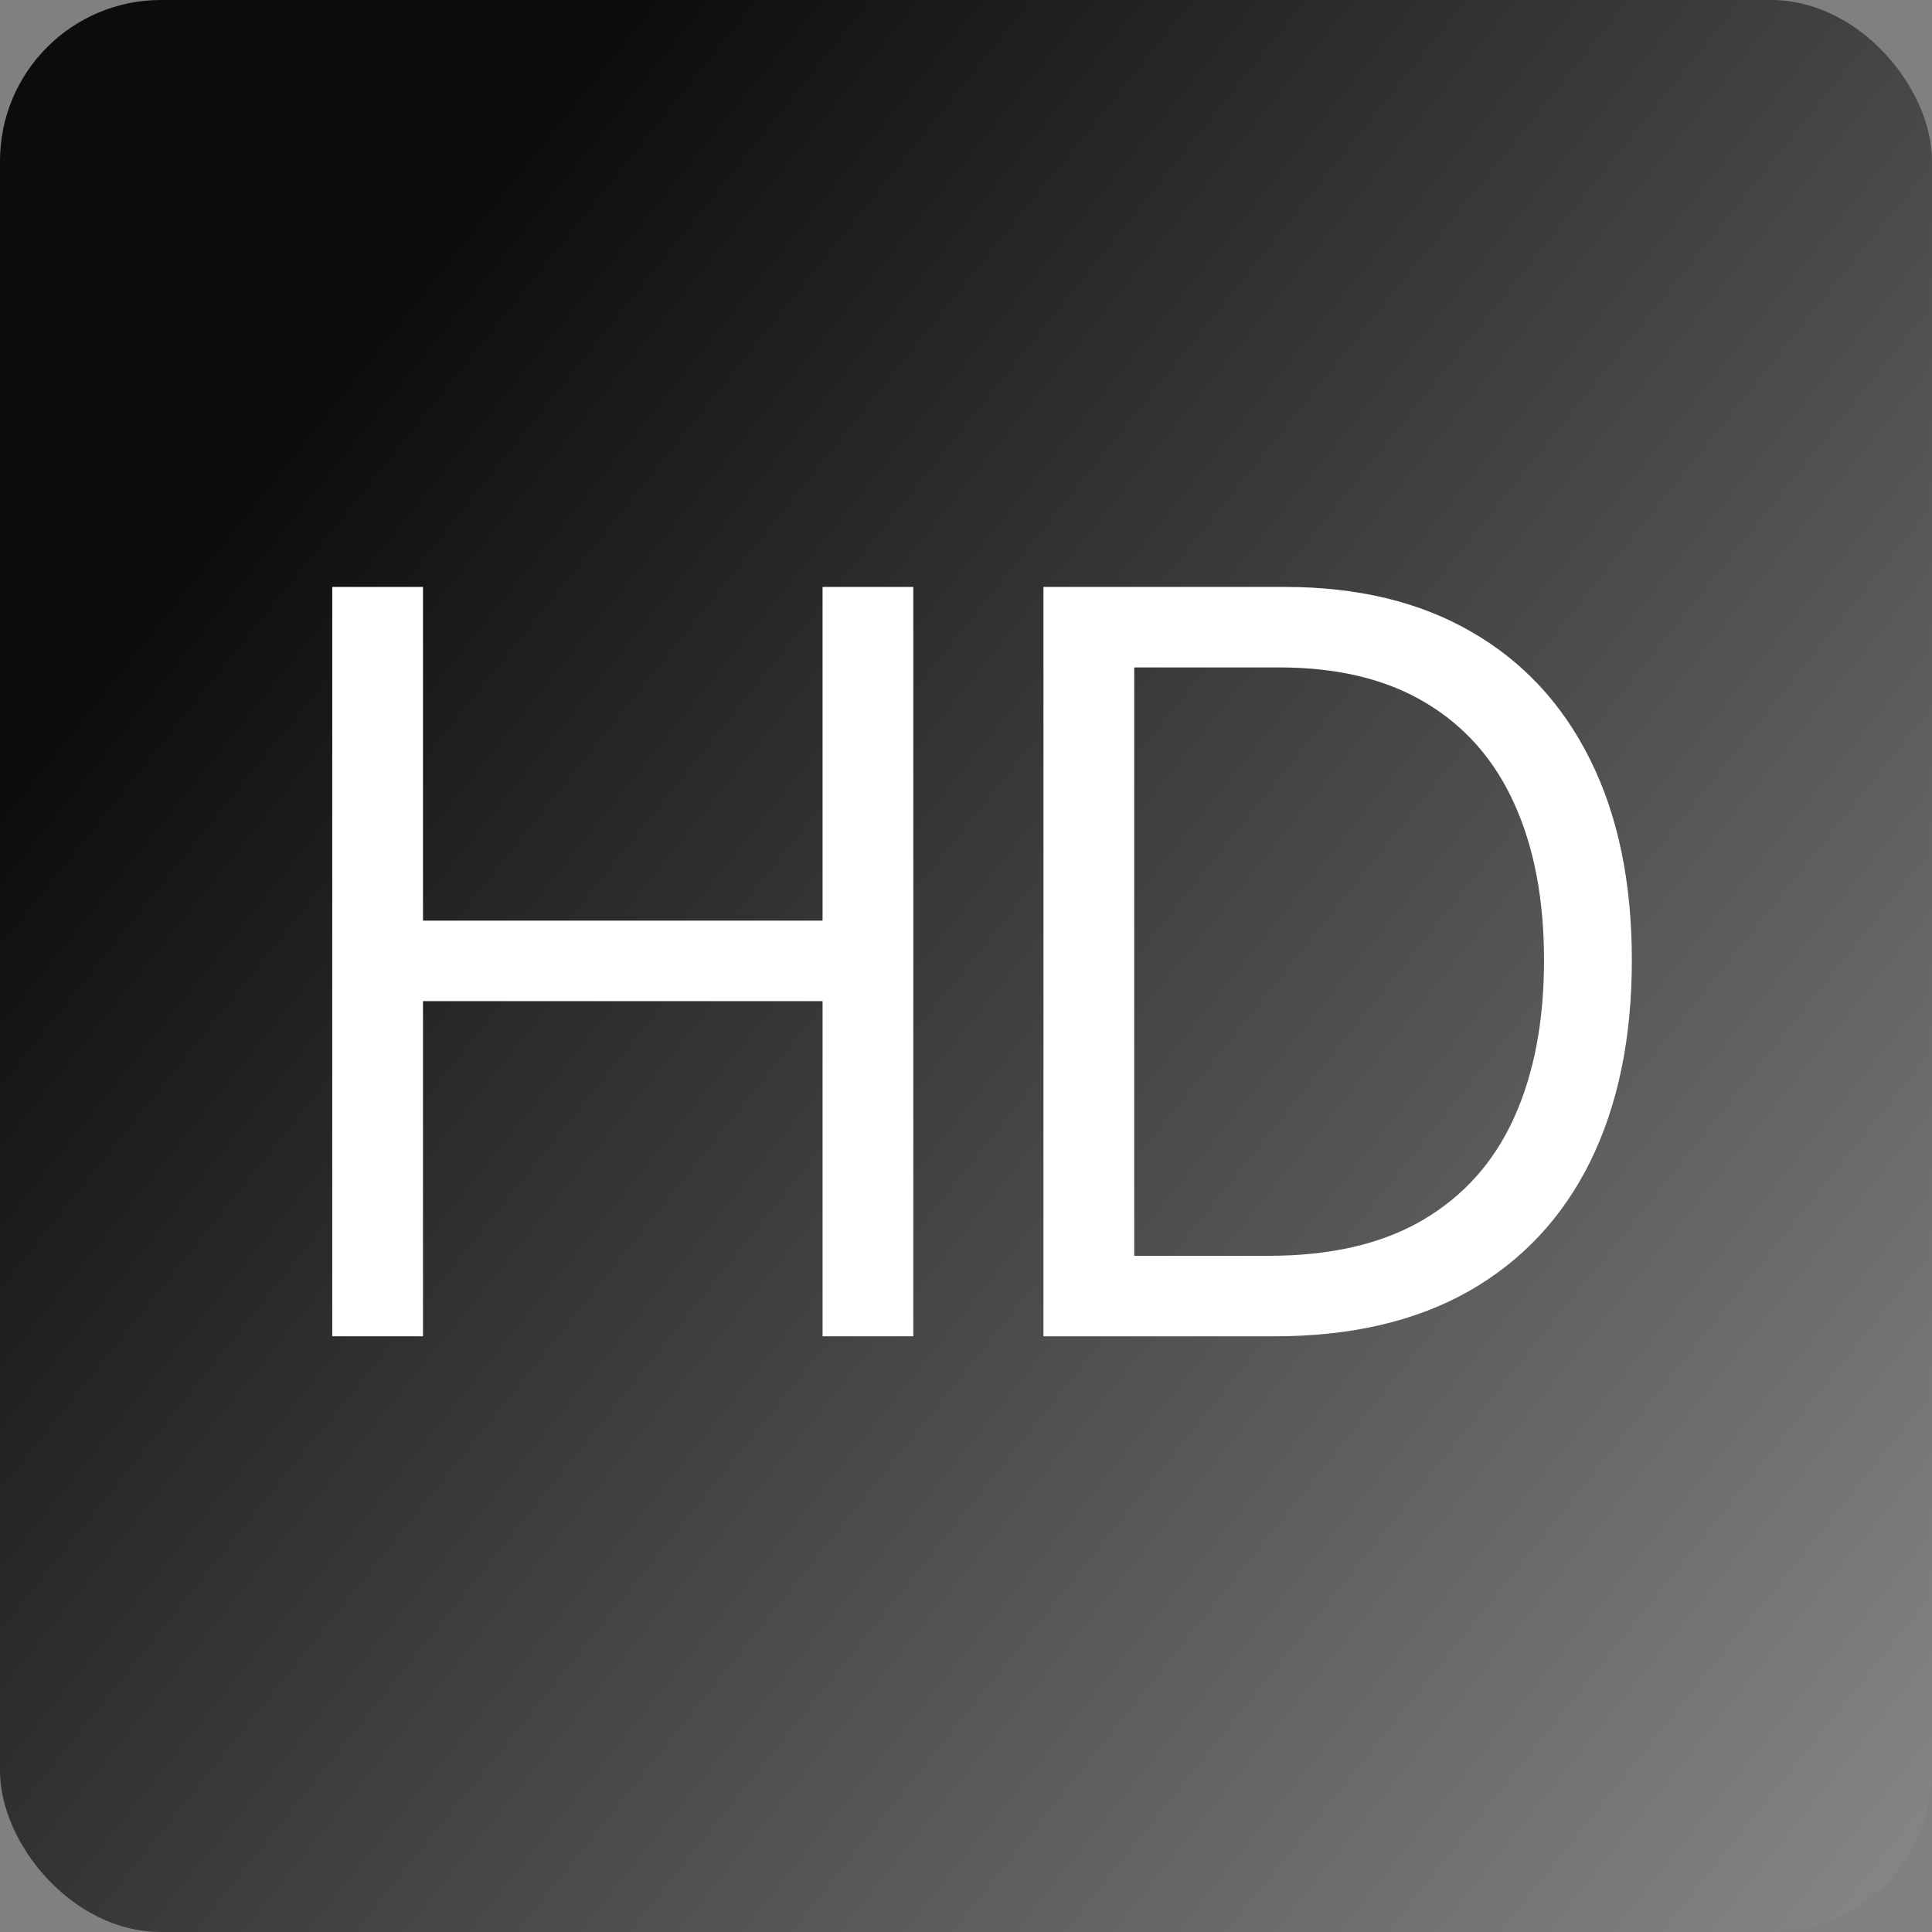 <?xml version="1.0" encoding="UTF-8"?> <svg xmlns="http://www.w3.org/2000/svg" width="120" height="120" viewBox="0 0 120 120" fill="none"><rect x="0" y="0" width="120" height="120" fill="#808080" stroke="none"/><rect width="120" height="120" rx="10" fill="url(#paint0_linear_304_21)"></rect><path d="M79.175 83H64.811V36.455H79.811C84.326 36.455 88.19 37.386 91.402 39.25C94.614 41.099 97.076 43.758 98.789 47.227C100.501 50.682 101.357 54.818 101.357 59.636C101.357 64.485 100.493 68.659 98.766 72.159C97.039 75.644 94.523 78.326 91.221 80.204C87.917 82.068 83.902 83 79.175 83ZM70.448 78H78.811C82.66 78 85.849 77.258 88.38 75.773C90.91 74.288 92.796 72.174 94.039 69.432C95.281 66.689 95.902 63.424 95.902 59.636C95.902 55.879 95.289 52.644 94.061 49.932C92.834 47.205 91.001 45.114 88.561 43.659C86.122 42.189 83.084 41.455 79.448 41.455H70.448V78Z" fill="white"></path><path d="M20.636 83V36.455H26.273V57.182H51.091V36.455H56.727V83H51.091V62.182H26.273V83H20.636Z" fill="white"></path><defs><linearGradient id="paint0_linear_304_21" x1="13.139" y1="32.409" x2="153.723" y2="144.964" gradientUnits="userSpaceOnUse"><stop stop-color="#0C0C0C"></stop><stop offset="1" stop-color="#AEAEAE"></stop></linearGradient></defs></svg> 